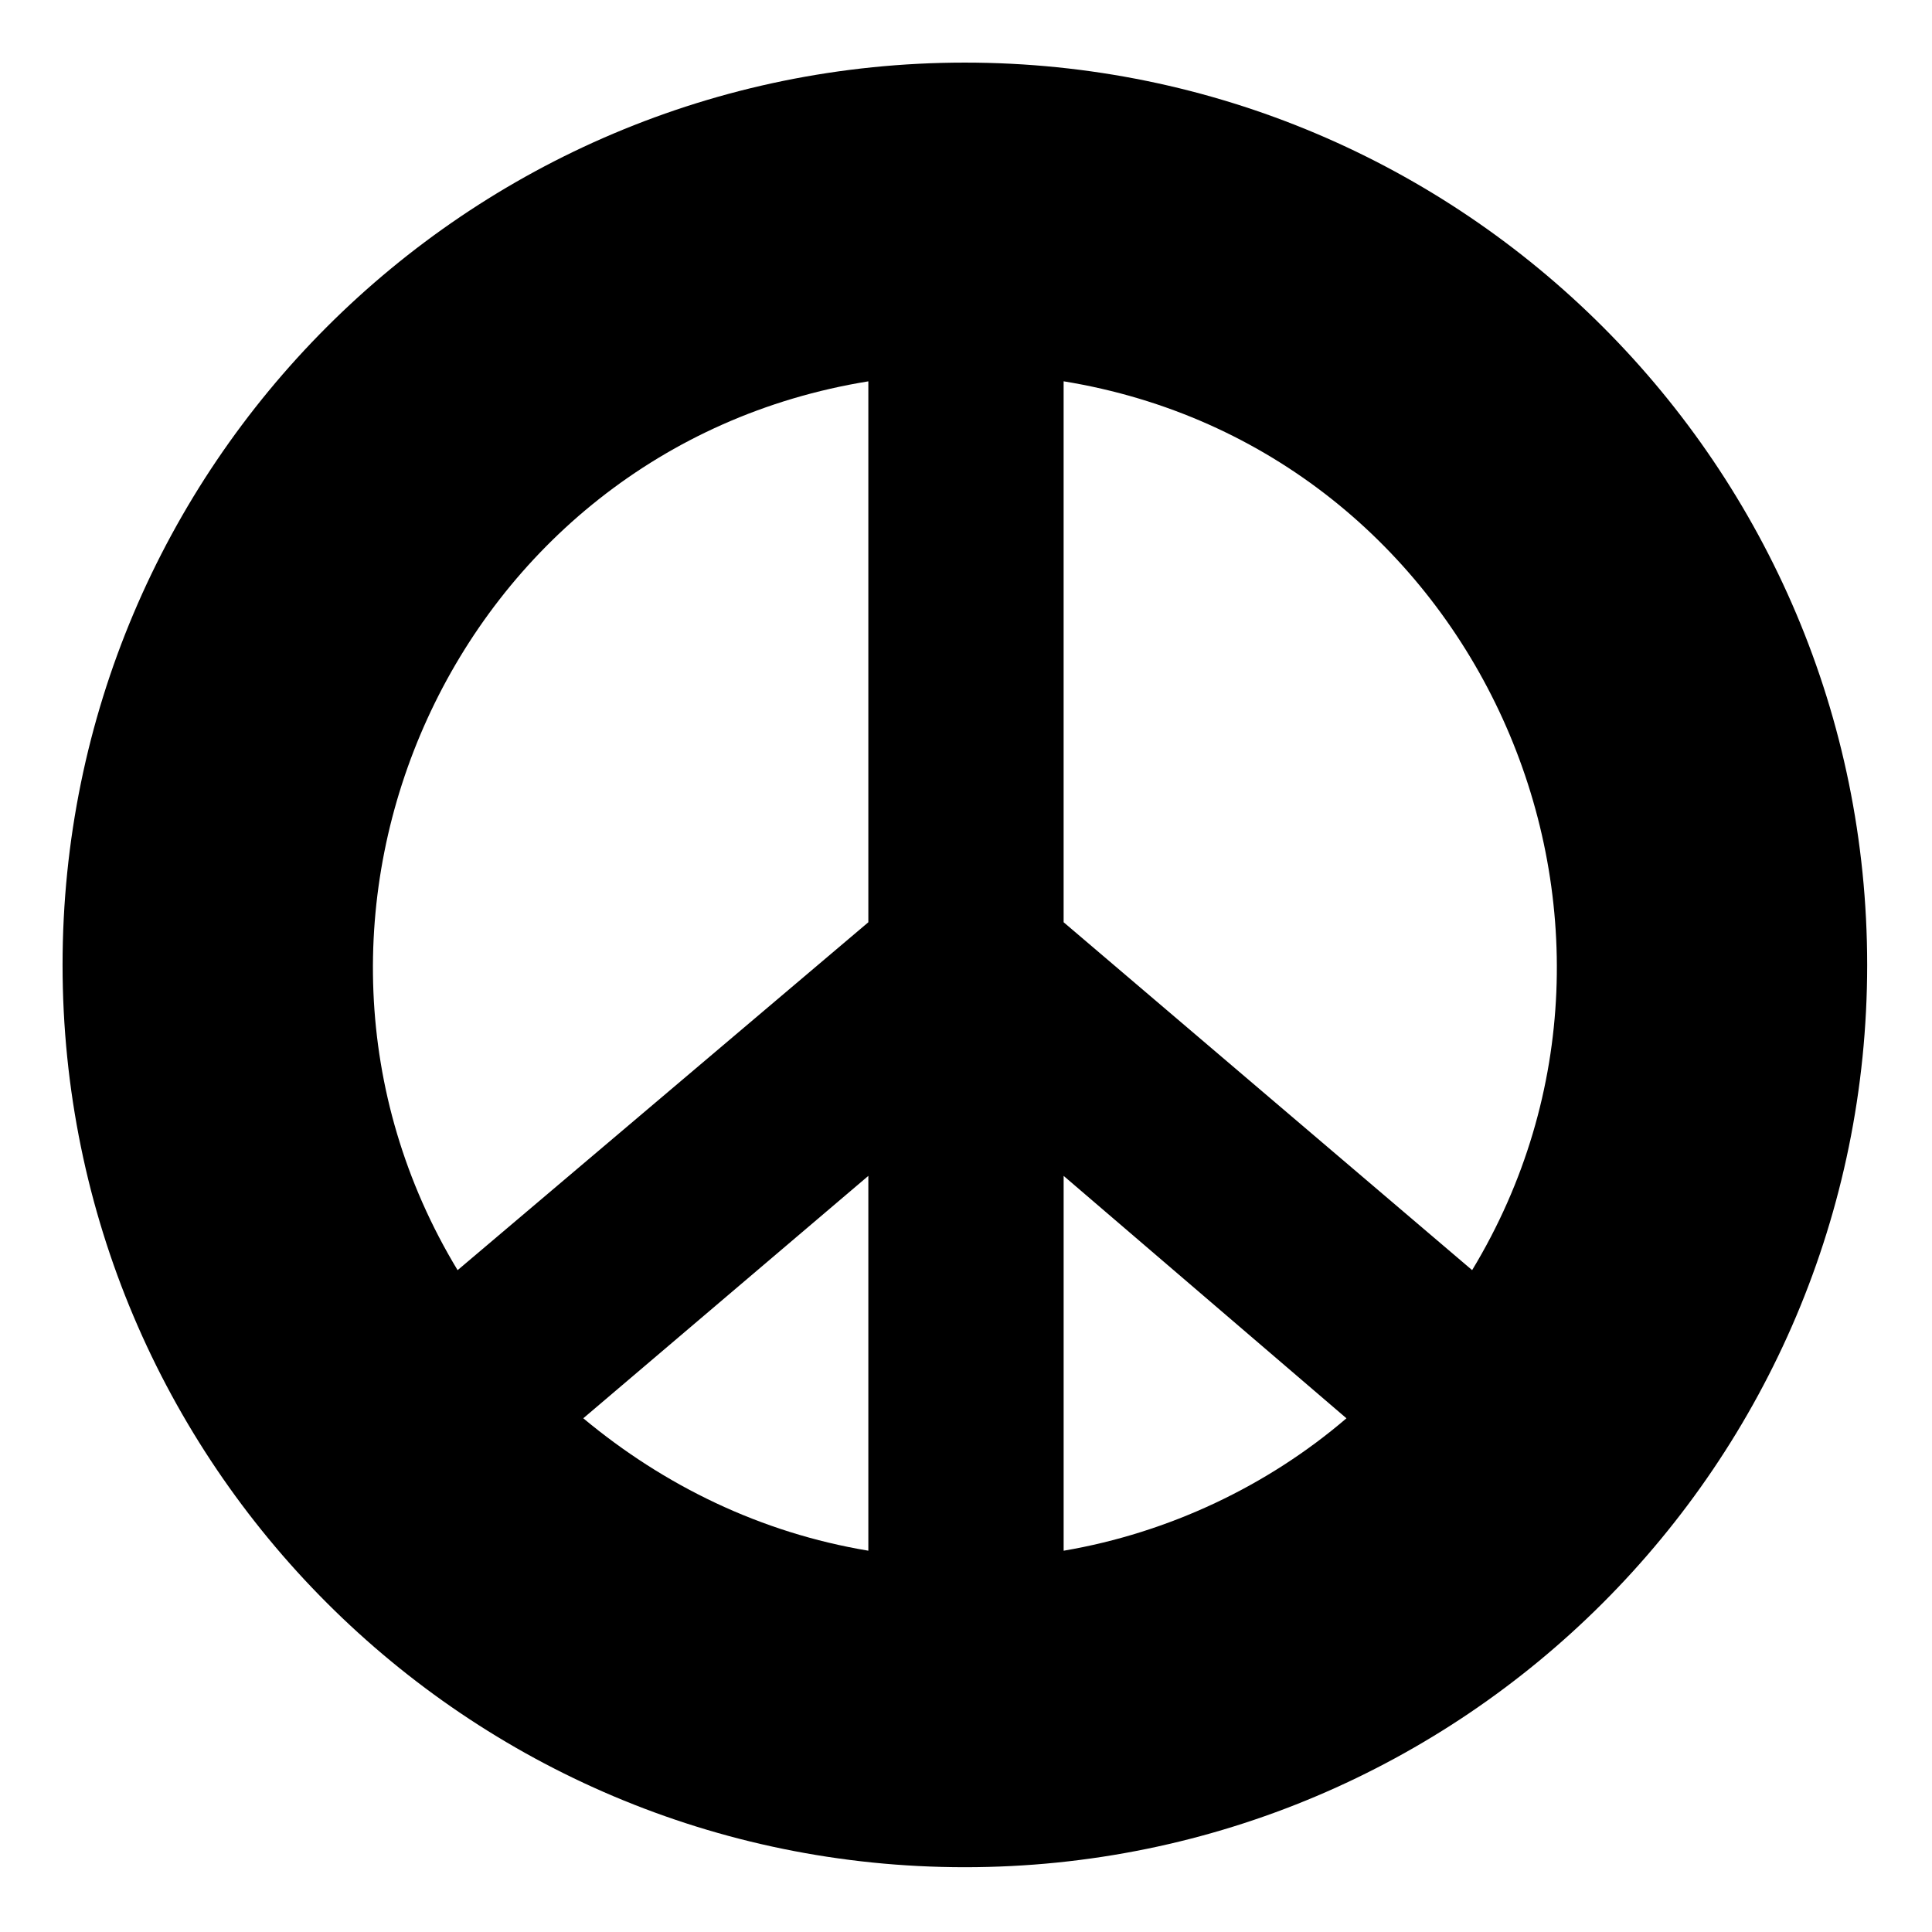<?xml version="1.0" encoding="UTF-8"?>
<!-- Uploaded to: SVG Repo, www.svgrepo.com, Generator: SVG Repo Mixer Tools -->
<svg fill="#000000" width="800px" height="800px" version="1.1" viewBox="144 144 512 512" xmlns="http://www.w3.org/2000/svg">
 <path d="m399.7 160.59c132.05 0 239.12 107.07 239.12 239.12s-107.07 239.12-239.12 239.12-239.12-107.07-239.12-239.12 107.07-239.12 239.12-239.12zm101.12 359.27-74.945-64.238v99.336c27.957-4.758 54.129-17.25 74.945-35.094zm-126.7 35.094v-99.336l-75.543 64.238c21.414 17.844 46.992 30.336 75.543 35.094zm-108.85-74.352 108.85-92.195v-143.35c-110.04 17.844-165.36 142.16-108.85 235.55zm160.6-235.55v143.35l108.26 92.195c56.508-93.387 1.191-217.7-108.26-235.55z"/>
</svg>